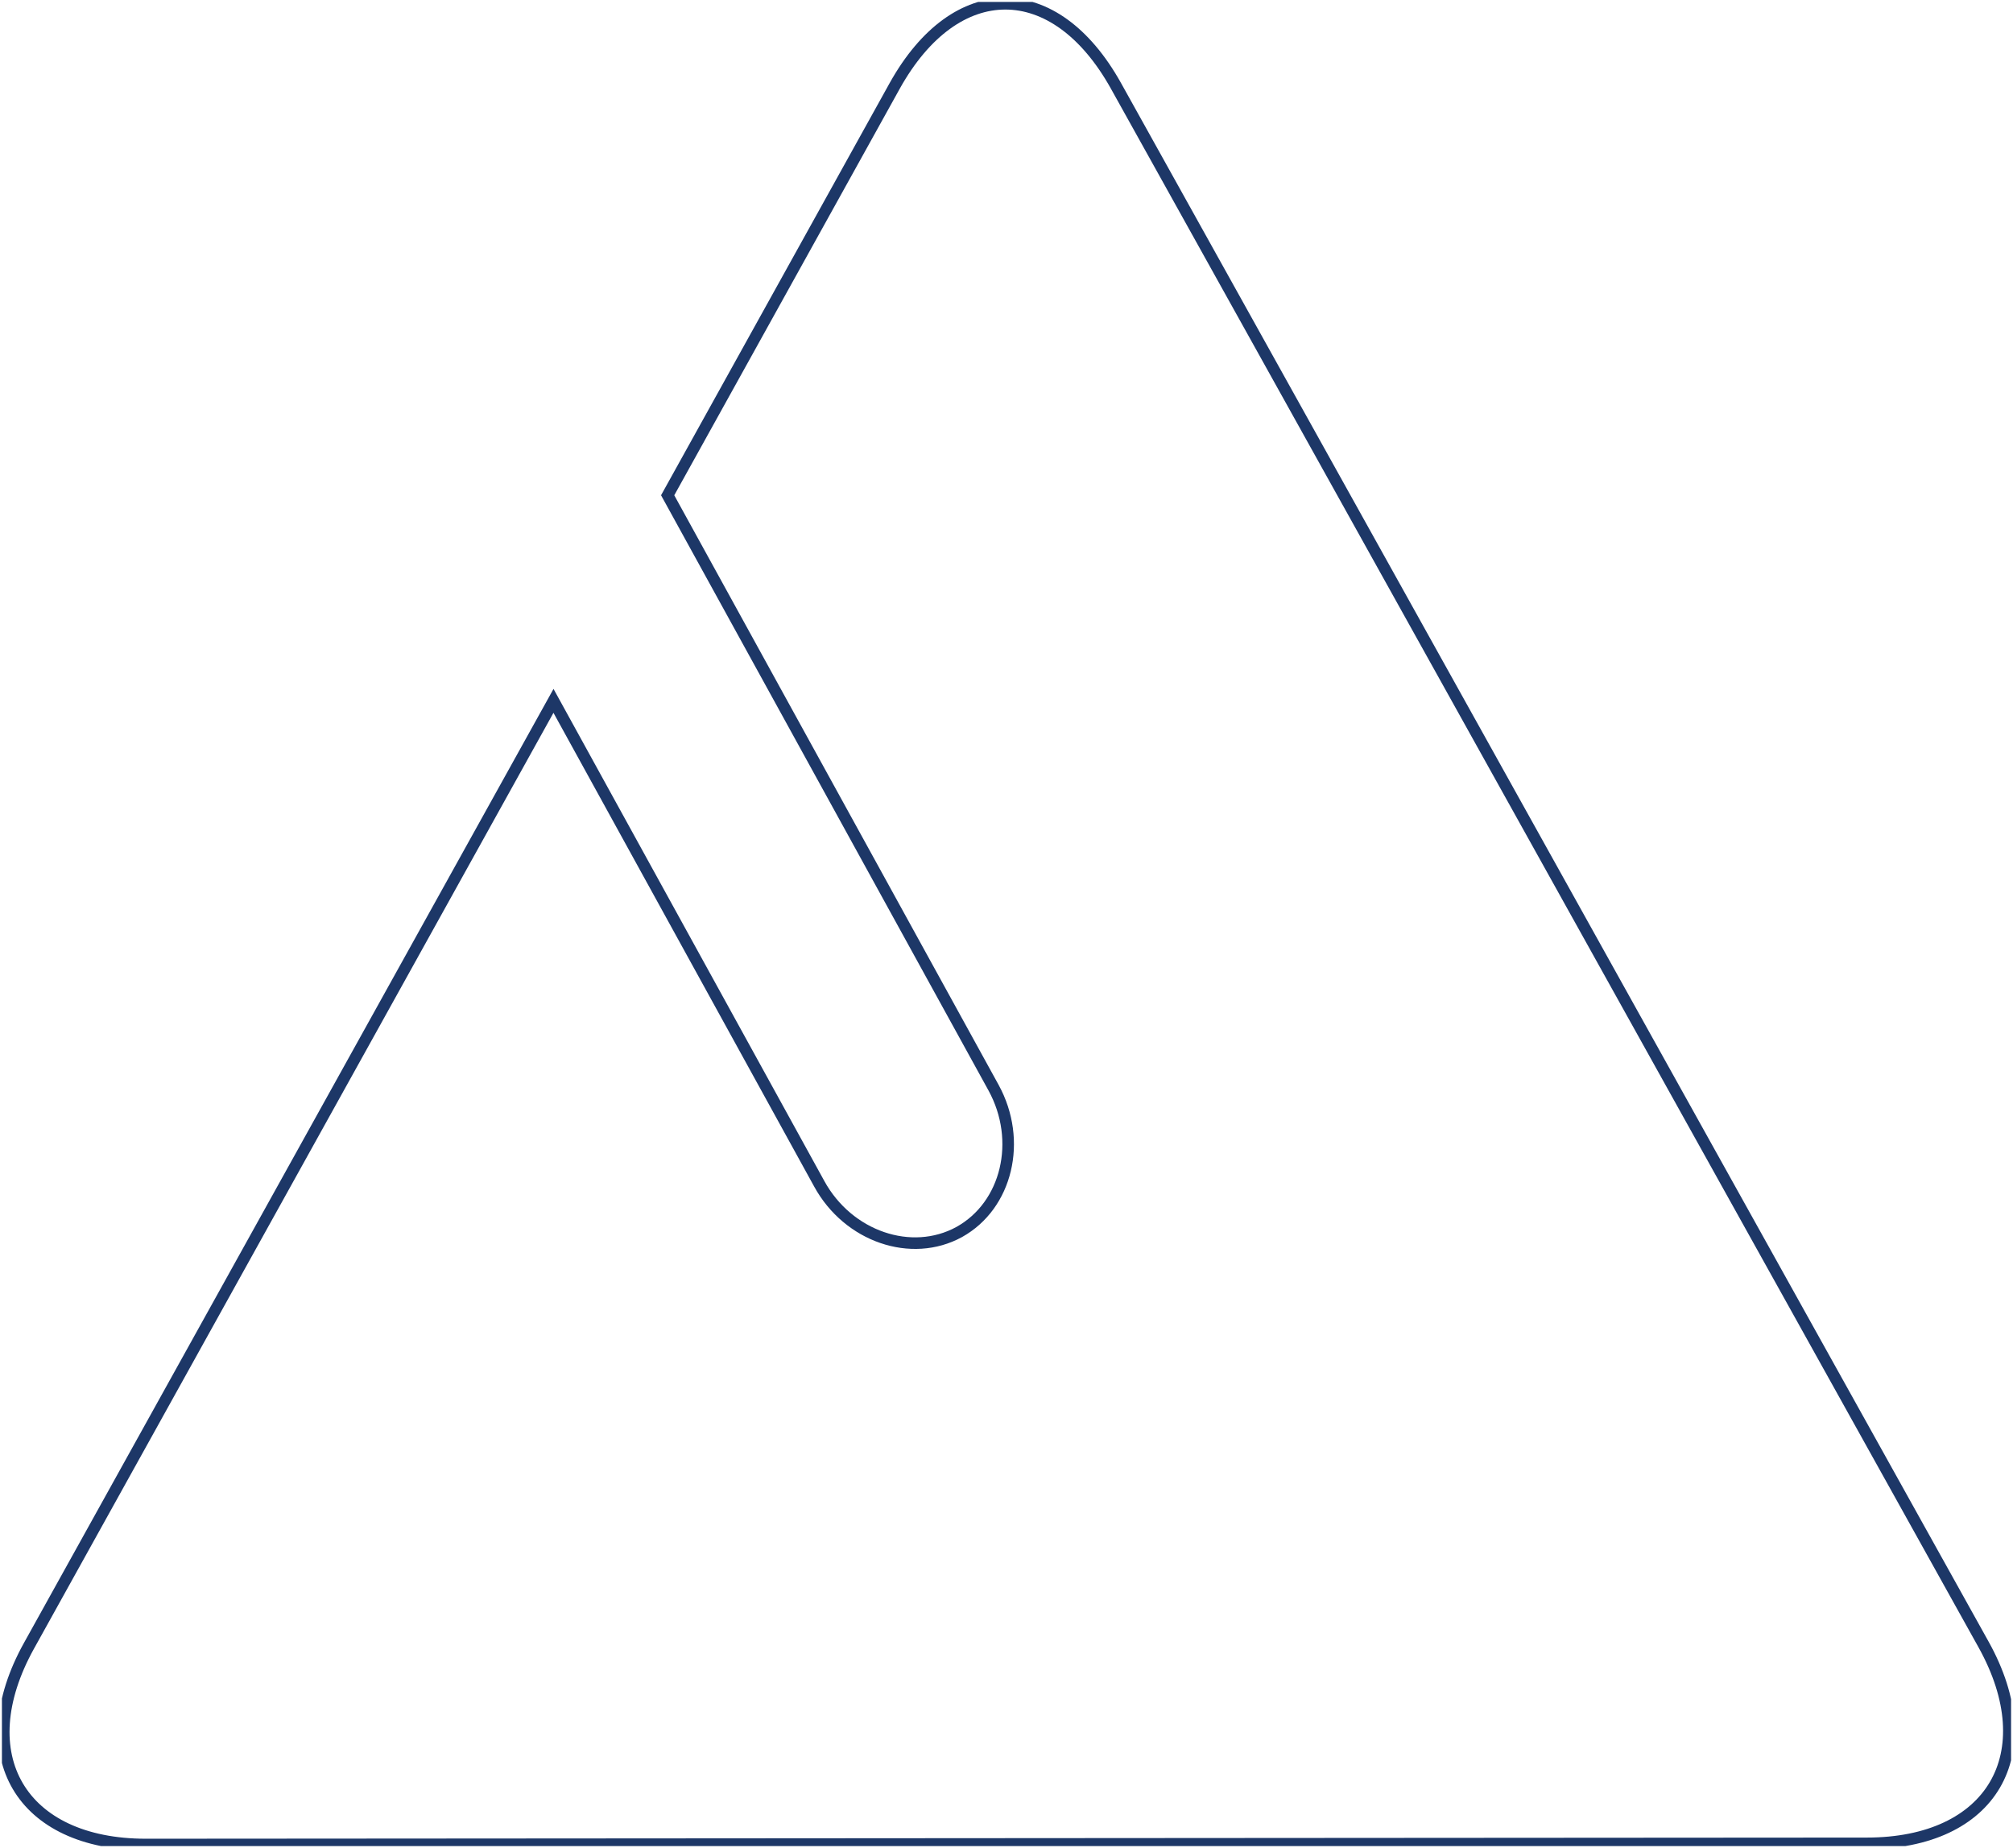 <?xml version="1.0" encoding="utf-8"?>
<!-- Generator: Adobe Illustrator 23.0.2, SVG Export Plug-In . SVG Version: 6.00 Build 0)  -->
<svg version="1.1" id="Layer_1" xmlns="http://www.w3.org/2000/svg" xmlns:xlink="http://www.w3.org/1999/xlink" x="0px" y="0px"
	 viewBox="0 0 521.9 479.1" style="enable-background:new 0 0 521.9 479.1;" xml:space="preserve">
<style type="text/css">
	.st0{clip-path:url(#SVGID_2_);fill:none;stroke:#1D3767;stroke-width:3;stroke-miterlimit:10;}
</style>
<g>
	<g>
		<defs>
			<rect id="SVGID_1_" x="0.5" y="0.5" width="520.9" height="478.1"/>
		</defs>
		<clipPath id="SVGID_2_">
			<use xlink:href="#SVGID_1_"  style="overflow:visible;"/>
		</clipPath>
		<path class="st0" d="M289.3,22.2c-15.8-28.3-41.5-28.3-57.3,0l-58.9,106.2L257.6,282c7.5,13.7,3.5,30.5-8.9,37.4
			c-12.4,6.8-28.8,1.2-36.3-12.5l-68.9-125.2L7.5,426.7c-15.7,28.3-2.1,51.5,30.3,51.5l446.2-0.3c32.4,0,46-23.2,30.3-51.5
			L289.3,22.2z"/>
	</g>
</g>
</svg>
